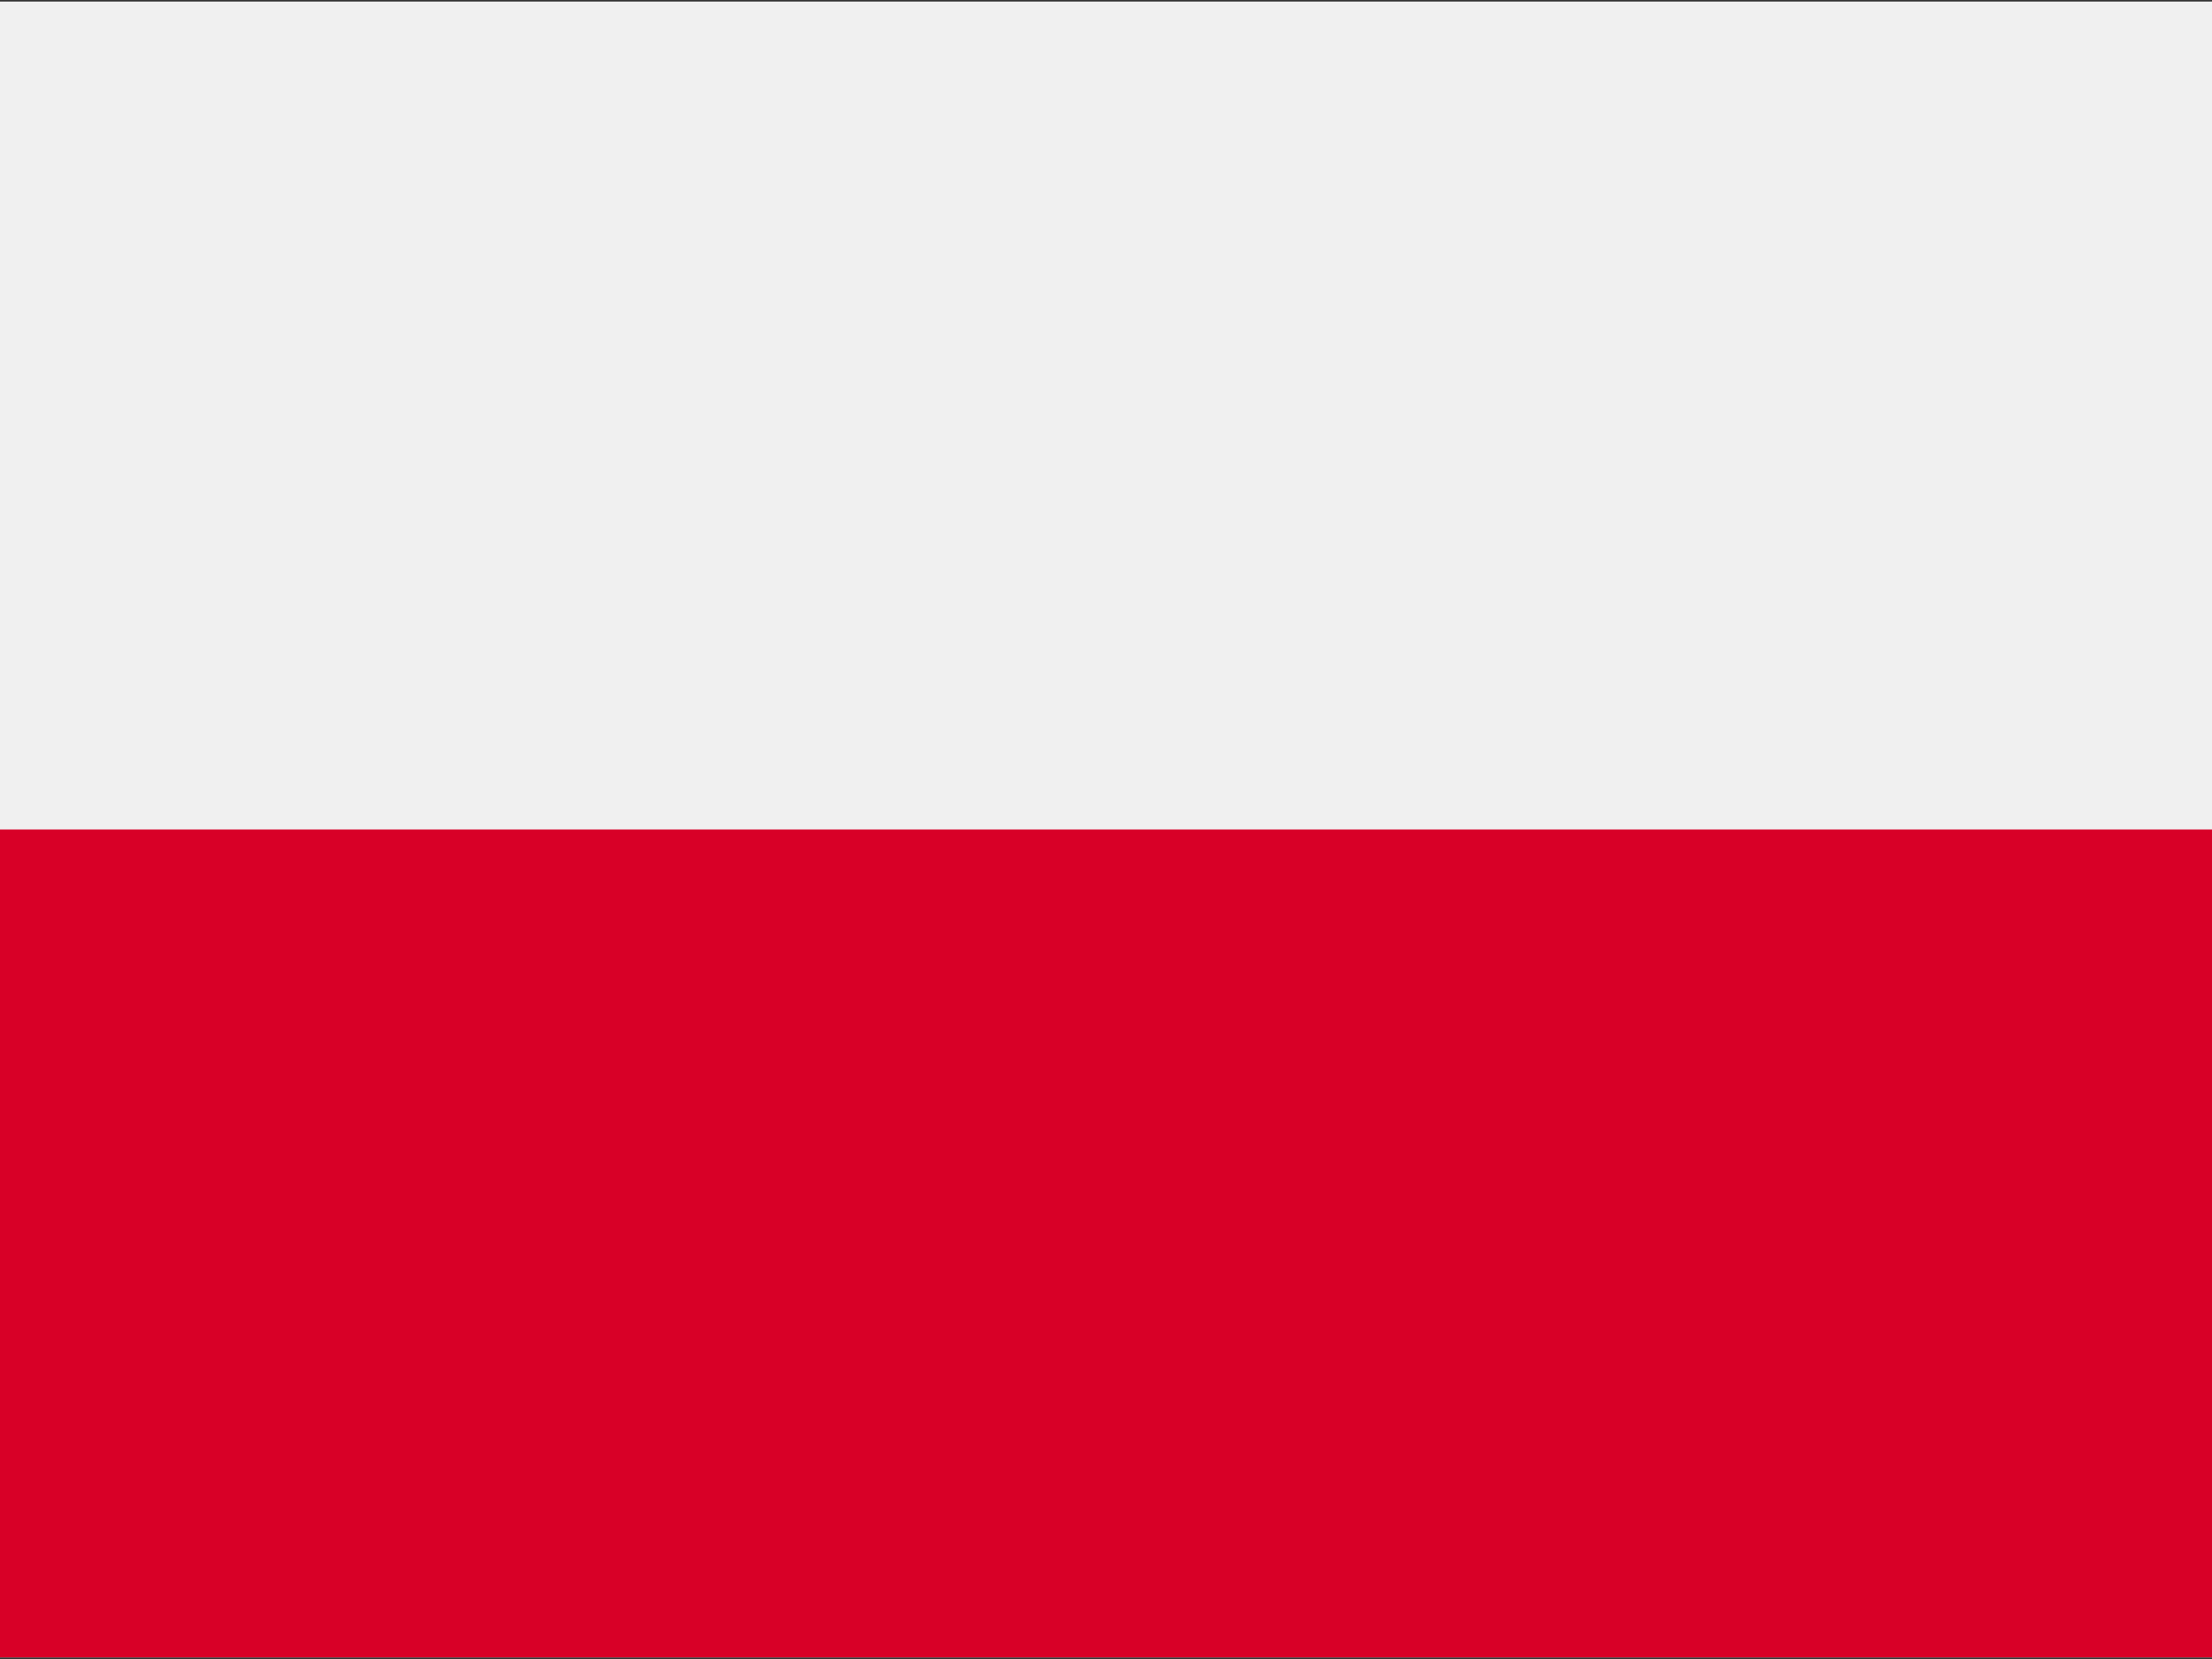 <svg xmlns="http://www.w3.org/2000/svg" width="32" height="24"><rect width="100%" height="100%" fill="#333333" stroke="none"/><g fill="none" fill-rule="evenodd"><g fill="#F0F0F0"><path d="M0 .024h32v23.953H0z"/><path d="M0 .024h32V12H0z"/></g><path fill="#D80027" d="M0 12h32v11.976H0z"/></g></svg>